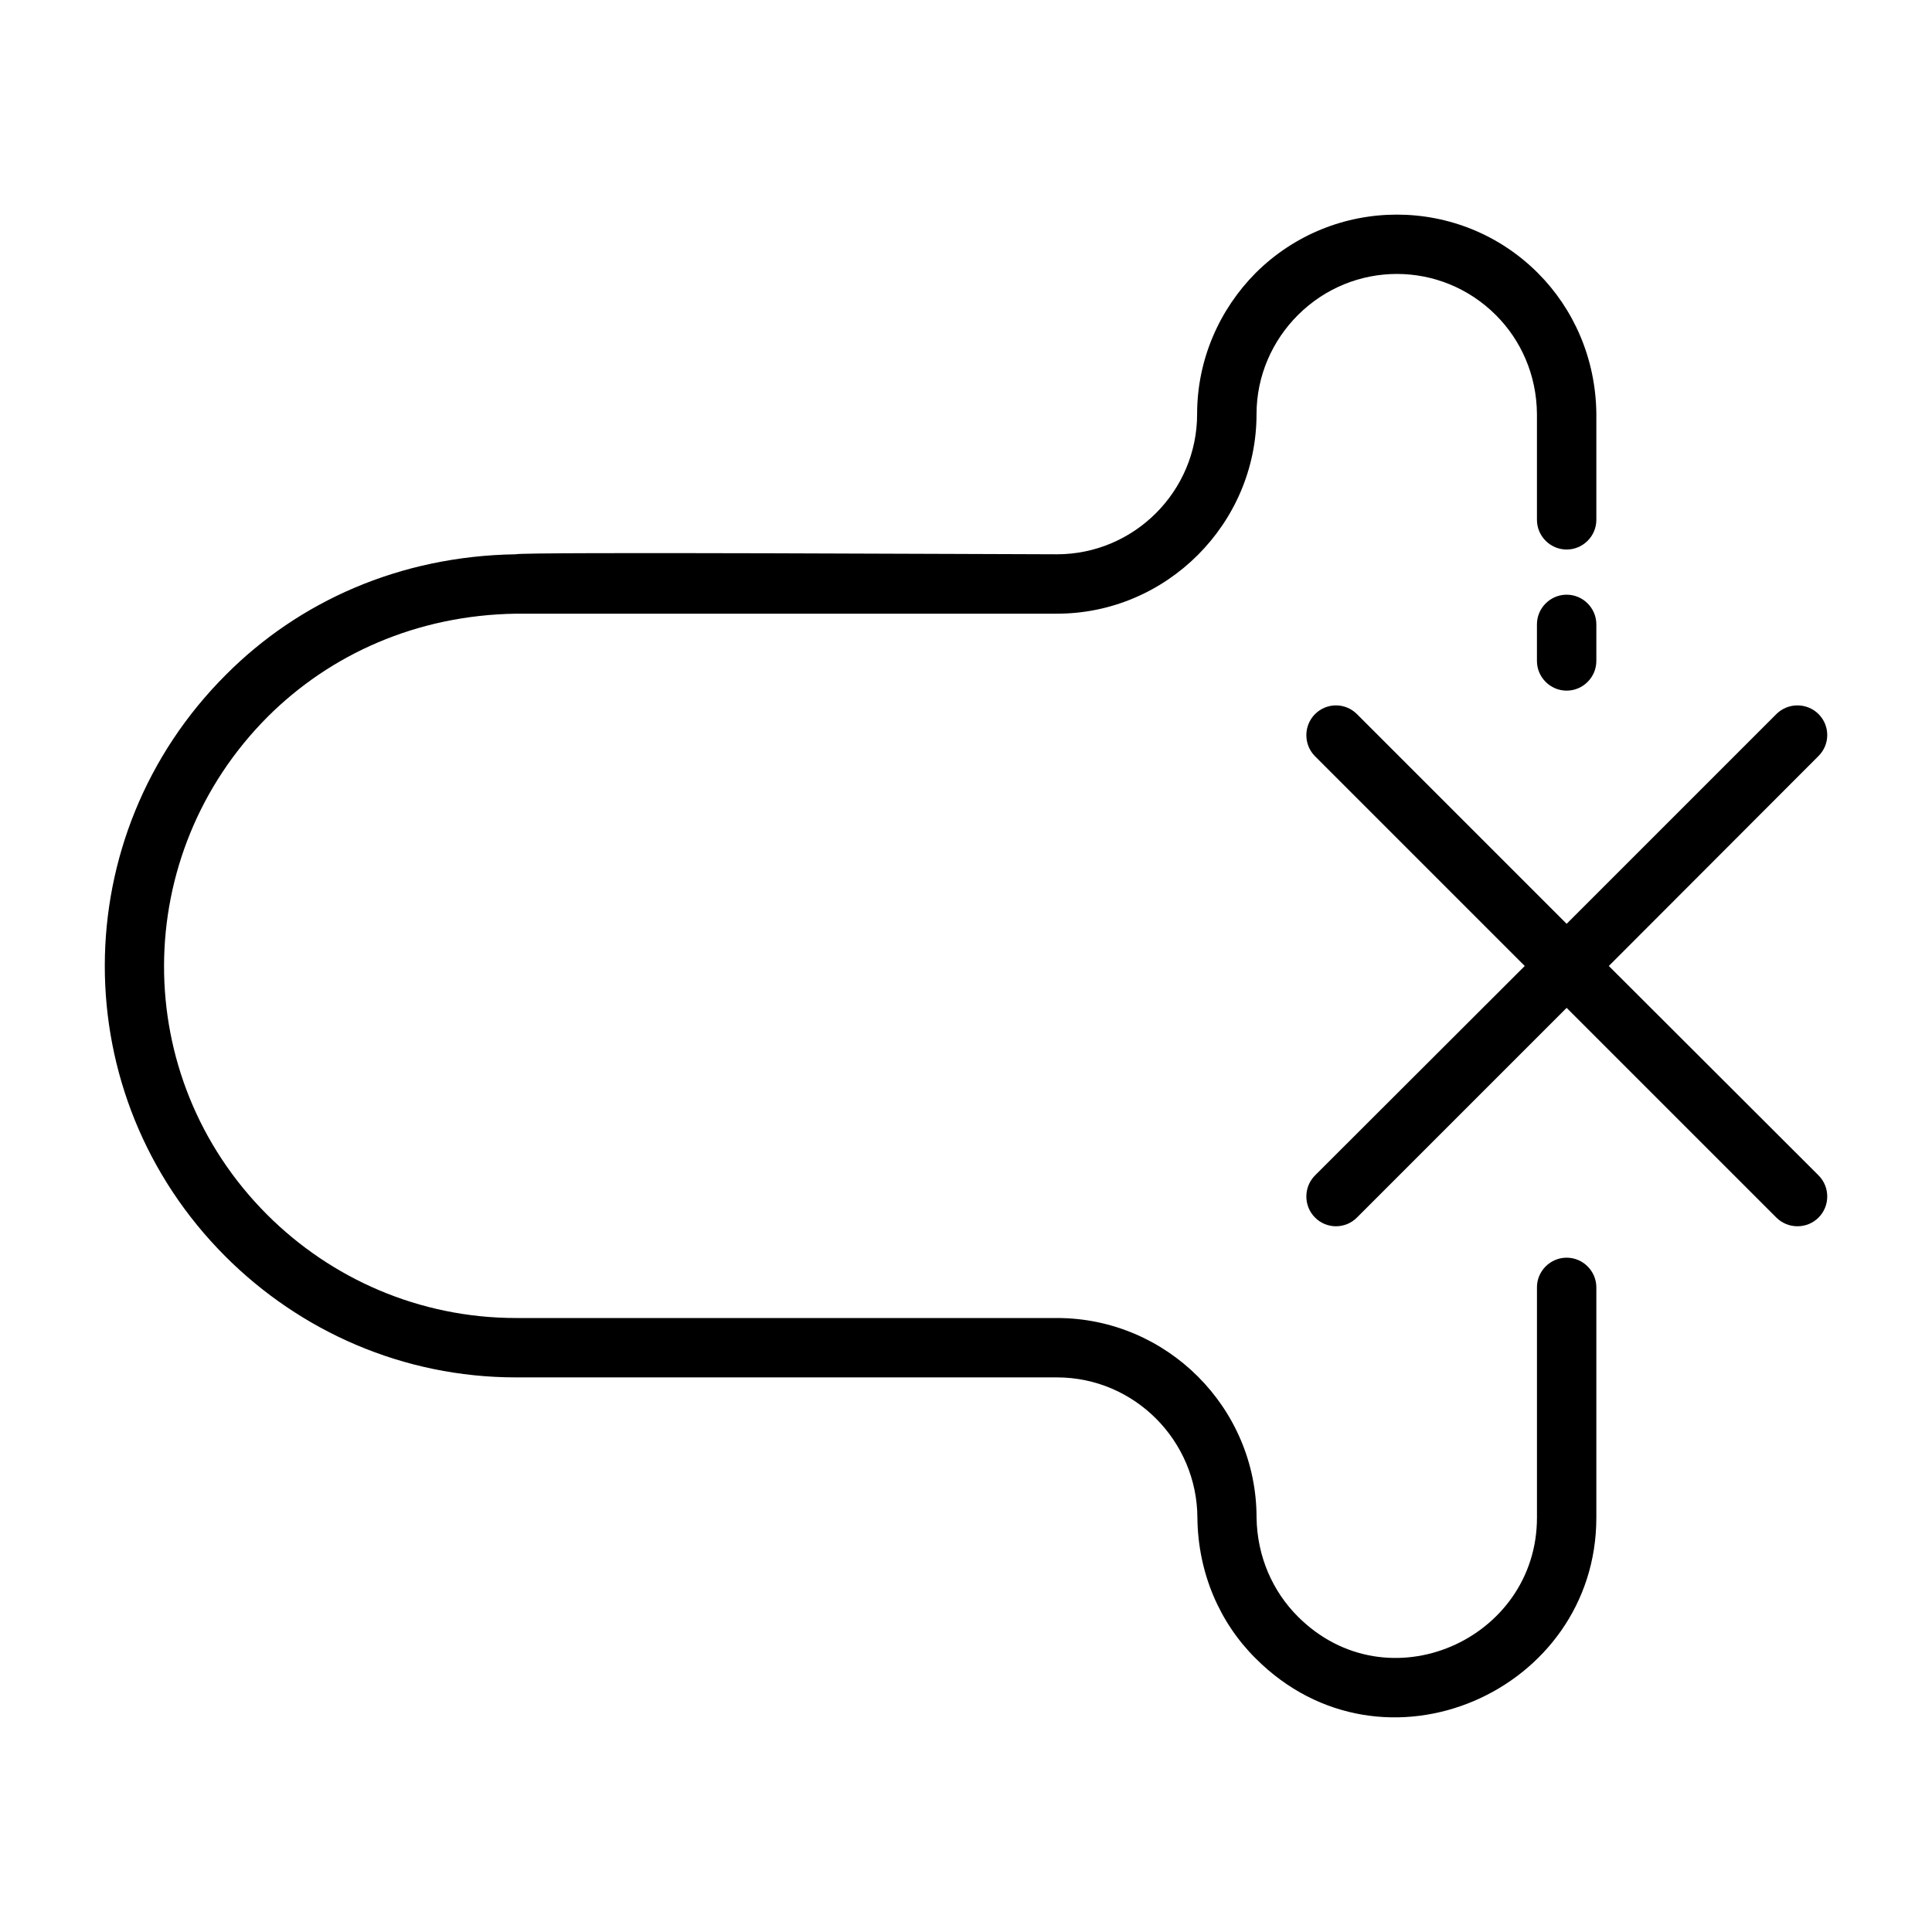 <?xml version="1.0" encoding="UTF-8"?>
<!-- Uploaded to: ICON Repo, www.iconrepo.com, Generator: ICON Repo Mixer Tools -->
<svg fill="#000000" width="800px" height="800px" version="1.1" viewBox="144 144 512 512" xmlns="http://www.w3.org/2000/svg">
 <path d="m492.5 344.42c-3.07-3.07-3.07-8.109 0-11.18 3.07-3.07 8.031-3.07 11.098 0l55.578 55.578 55.578-55.578c3.07-3.07 8.109-3.07 11.18 0 3.07 3.07 3.07 8.031 0 11.098l-55.578 55.656 55.578 55.496c3.07 3.07 3.07 8.109 0 11.18-3.07 3.07-8.109 3.07-11.18 0l-55.578-55.578-55.578 55.578c-3.07 3.07-8.031 3.07-11.098 0-3.07-3.07-3.07-8.109 0-11.18l55.578-55.496-55.578-55.578zm58.805 140.75c0-4.328 3.543-7.871 7.871-7.871s7.871 3.543 7.871 7.871v61.008c0 46.051-56.52 71.164-90.293 37.312-9.445-9.367-15.273-22.516-15.43-37.234-0.078-20.469-16.688-37.234-37.234-37.234h-143.35c-29.992 0-57.23-12.281-76.988-32.039-42.746-42.746-42.586-111.55 0.156-154.21 19.207-19.285 45.895-31.41 76.754-31.883 1.652-0.707 129.65 0 143.43 0 20.469 0 37.156-16.688 37.156-37.156 0-14.562 5.984-27.789 15.508-37.391 20.703-20.625 54.16-20.625 74.785 0 9.445 9.445 15.352 22.594 15.508 37.312v28.102c0 4.328-3.543 7.871-7.871 7.871s-7.871-3.543-7.871-7.871v-28.023c-0.078-10.391-4.25-19.602-10.863-26.215-14.562-14.562-37.941-14.562-52.508 0-6.691 6.691-10.941 15.98-10.941 26.215 0 29.047-23.852 52.898-52.898 52.898h-143.35c-26.371 0.395-49.199 10.785-65.73 27.238-36.527 36.527-36.84 95.41-0.234 132.02 16.926 16.926 40.305 27.395 65.969 27.395h143.35c29.125 0 52.898 23.773 52.898 52.898 0.156 10.312 4.25 19.523 10.941 26.215 23.773 23.773 63.371 6.141 63.371-26.215v-61.008zm0-175.7c0-4.328 3.543-7.871 7.871-7.871s7.871 3.543 7.871 7.871v9.684c0 4.328-3.543 7.871-7.871 7.871s-7.871-3.543-7.871-7.871z"/>
</svg>